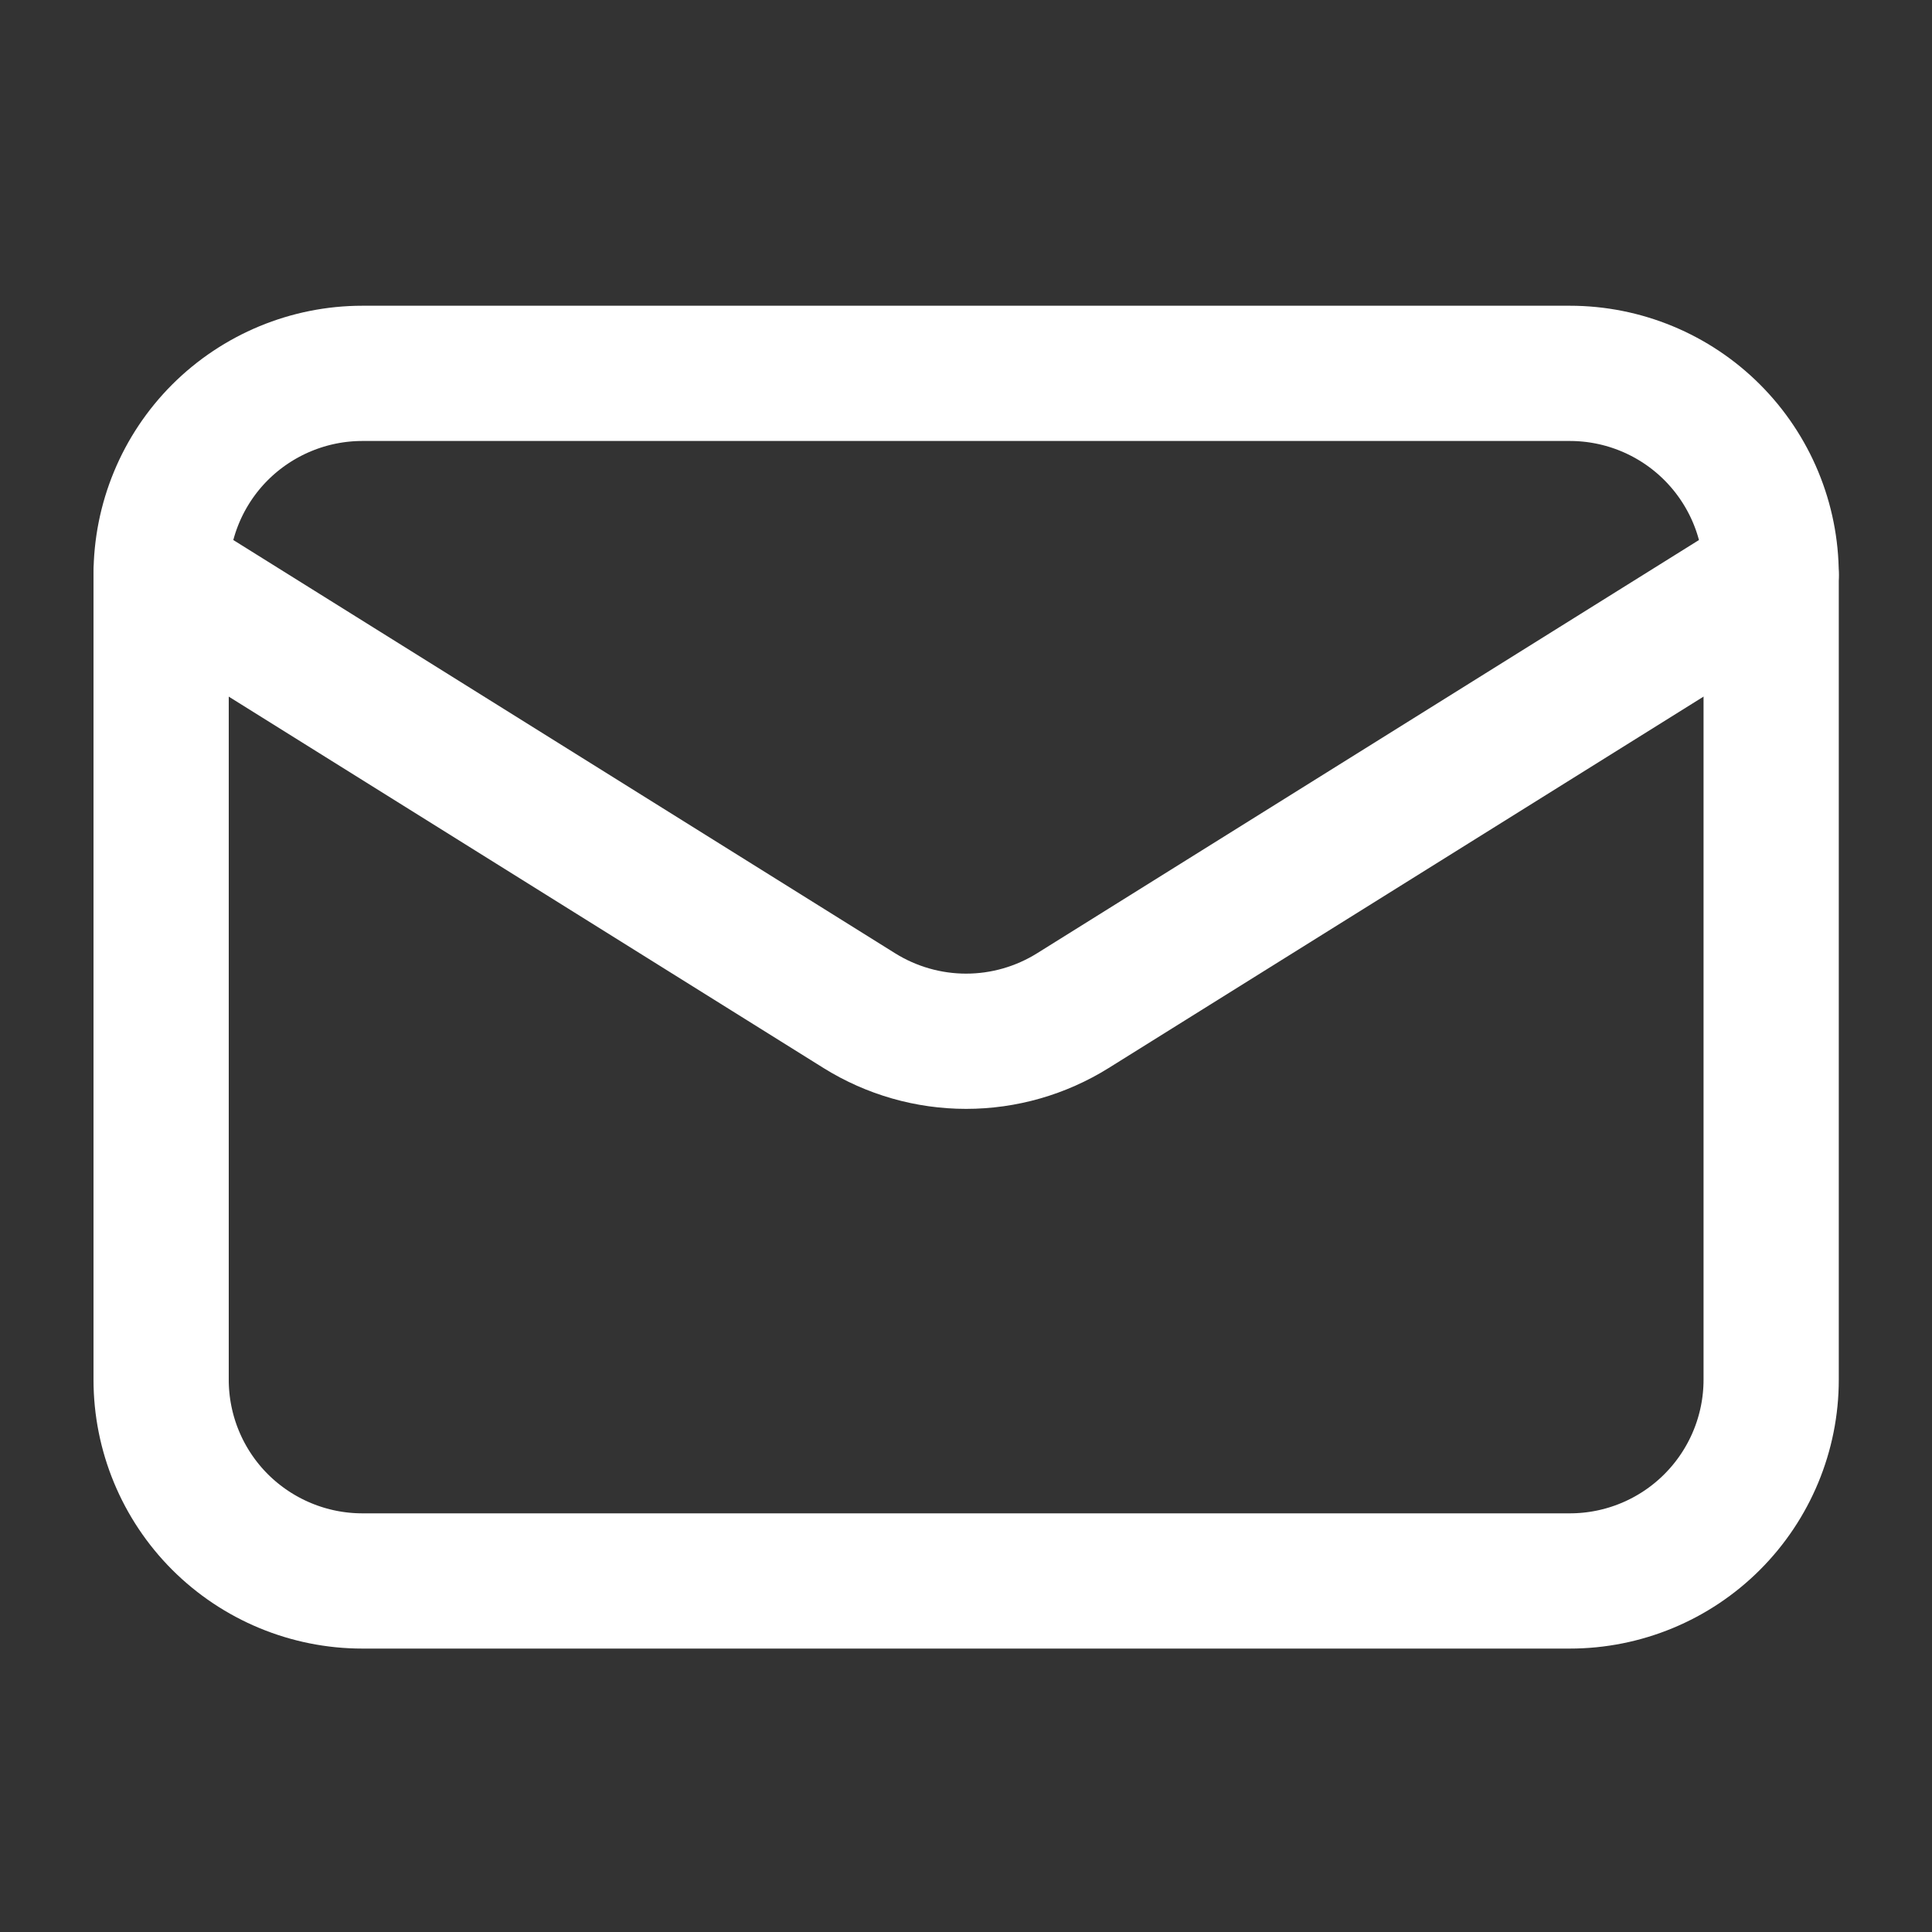 <svg width="20" height="20" viewBox="0 0 20 20" fill="none" xmlns="http://www.w3.org/2000/svg">
<rect x="0" y="0" width="20" height="20" fill="#333333" stroke="none"/>
<path d="M18.335 5.949V14.283C18.335 14.835 18.115 15.365 17.724 15.756C17.334 16.146 16.804 16.366 16.251 16.366H3.751C3.199 16.366 2.669 16.146 2.278 15.756C1.887 15.365 1.668 14.835 1.668 14.283V5.949" stroke="white" stroke-width="1.4" stroke-linecap="round" stroke-linejoin="round"/>
<path d="M18.335 5.949C18.335 5.396 18.115 4.866 17.724 4.475C17.334 4.085 16.804 3.865 16.251 3.865H3.751C3.199 3.865 2.669 4.085 2.278 4.475C1.887 4.866 1.668 5.396 1.668 5.949L8.897 10.463C9.228 10.669 9.611 10.779 10.001 10.779C10.392 10.779 10.774 10.669 11.105 10.463L18.335 5.949Z" stroke="white" stroke-width="1.4" stroke-linecap="round" stroke-linejoin="round"/>
</svg>
